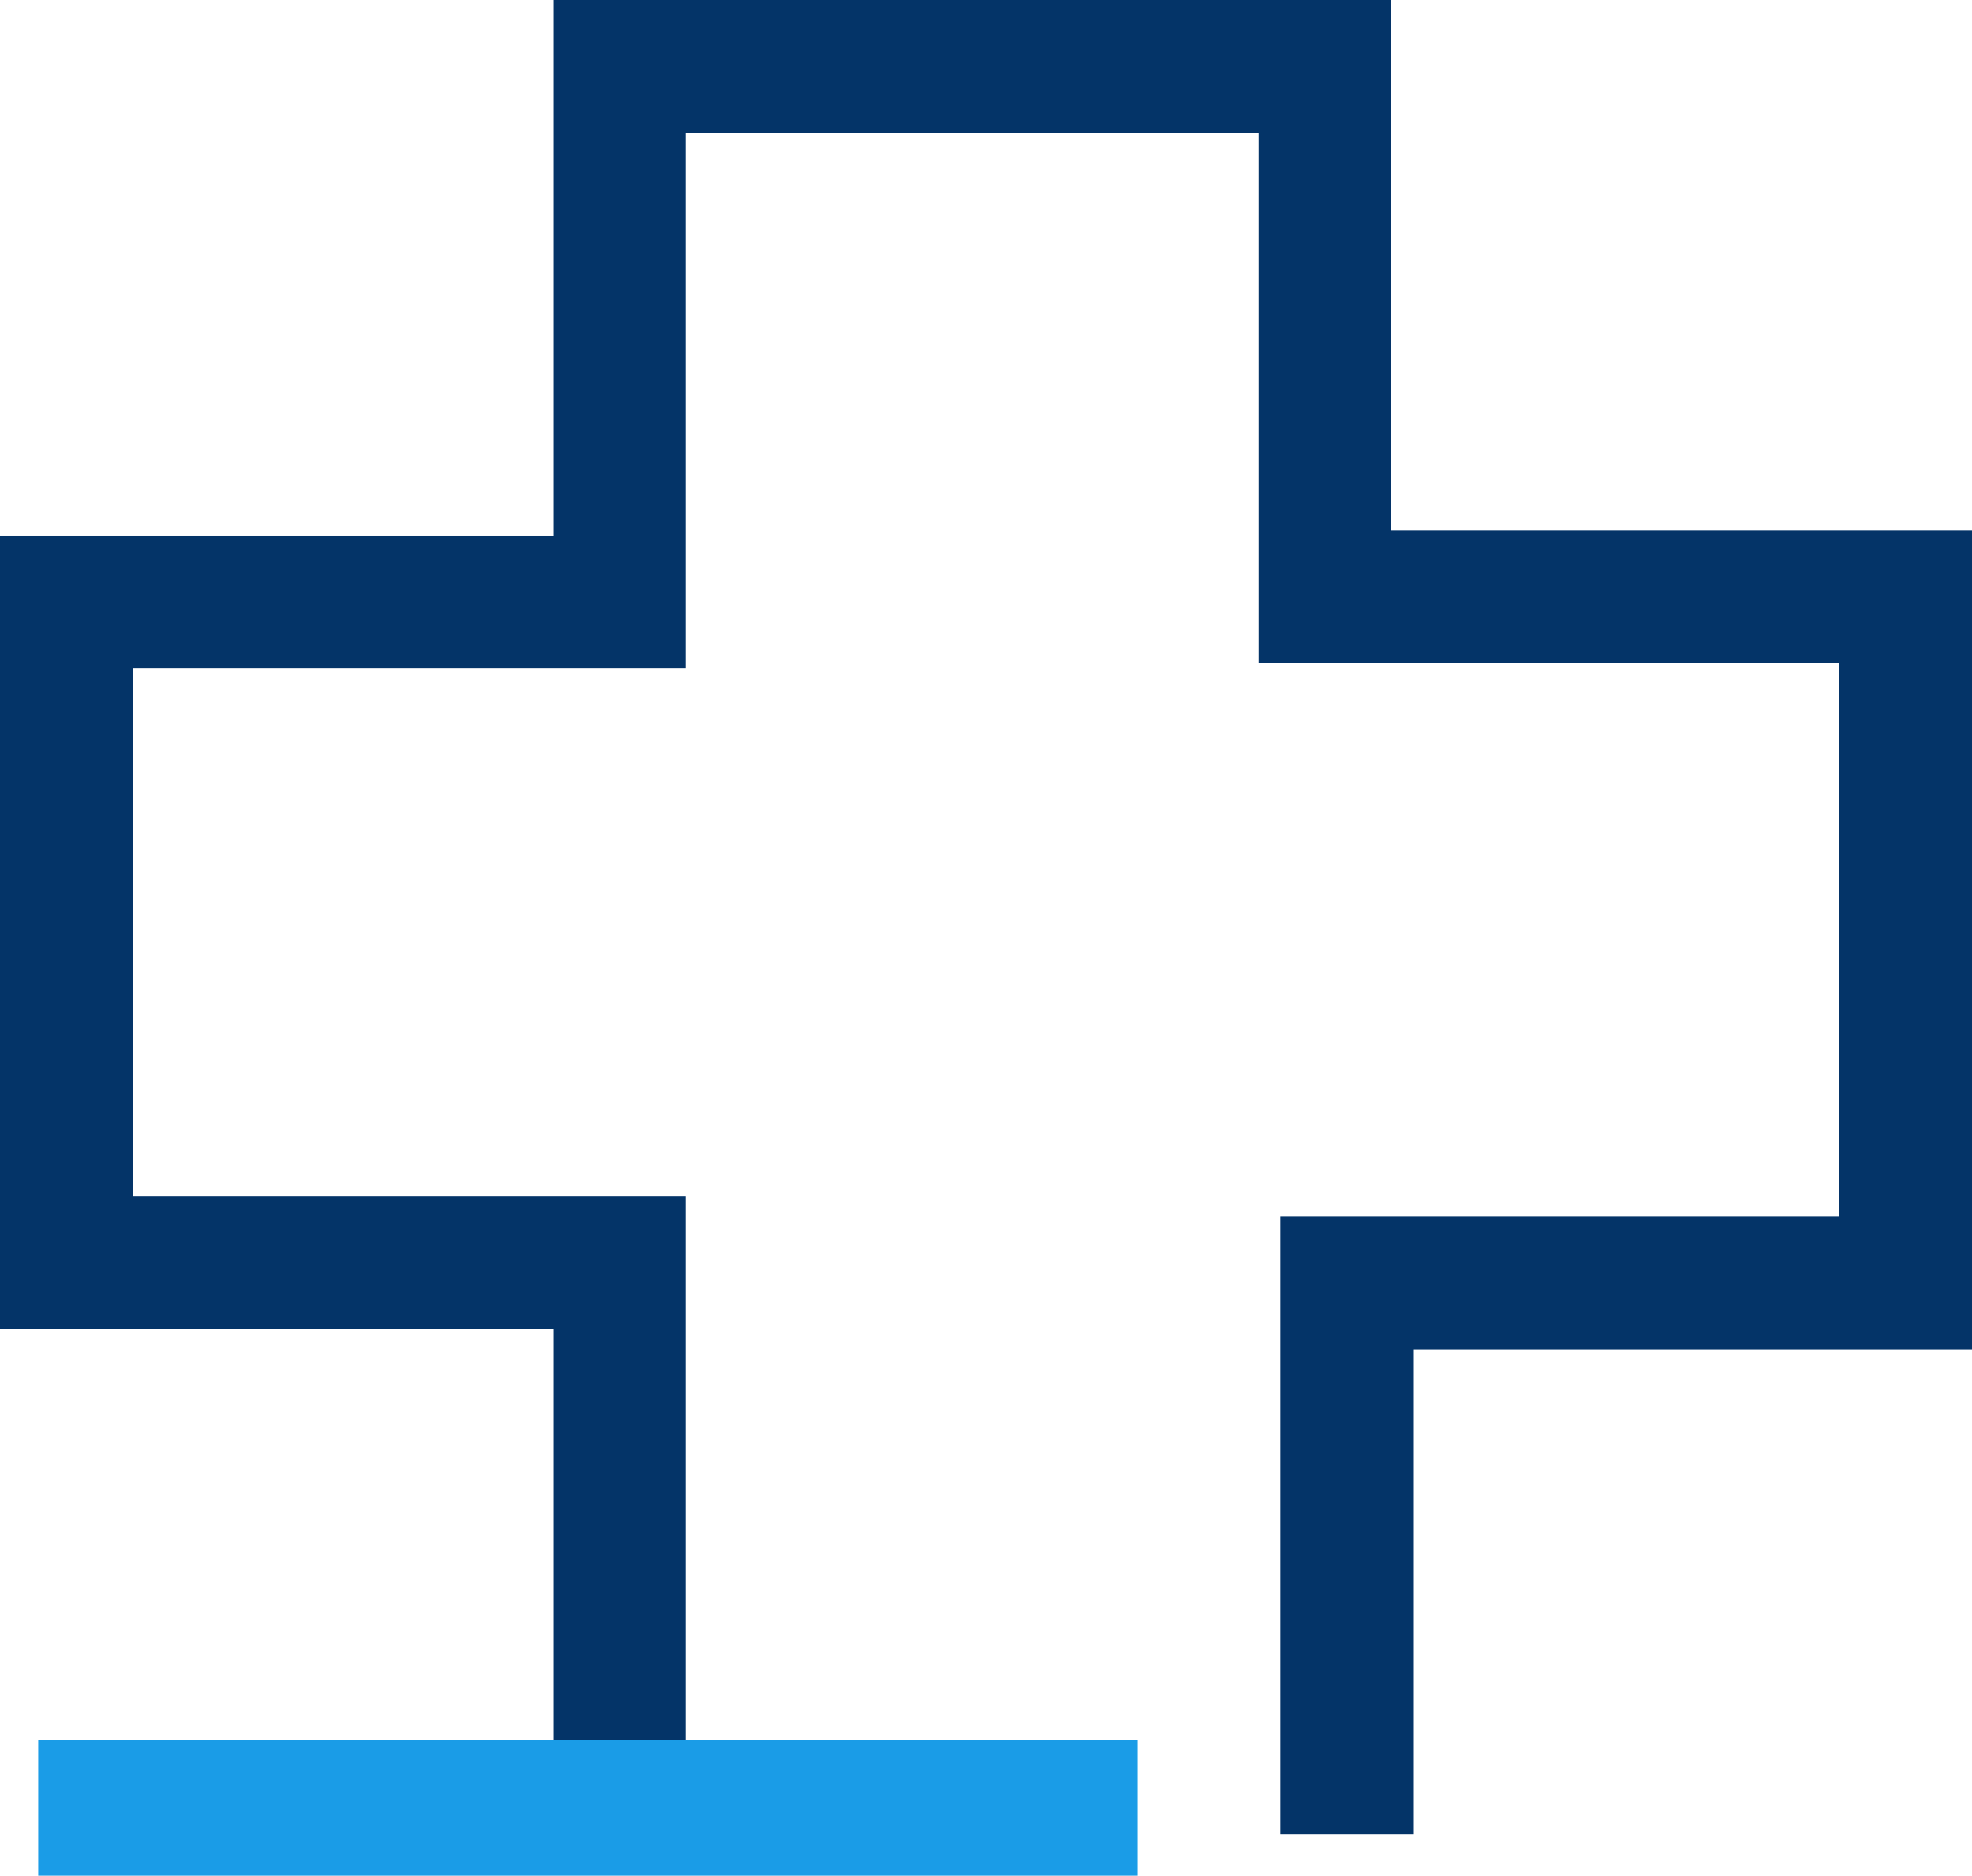 <?xml version="1.0" encoding="UTF-8"?>
<svg xmlns="http://www.w3.org/2000/svg" id="Layer_2" data-name="Layer 2" viewBox="0 0 75.37 71.68">
  <defs>
    <style>
      .cls-1 {
        fill: #043468;
      }

      .cls-2 {
        fill: #1a9ce7;
      }
    </style>
  </defs>
  <g id="Layer_1-2" data-name="Layer 1">
    <g>
      <polygon class="cls-1" points="54.01 70.1 48.94 70.1 48.94 46.5 70.3 46.5 70.3 25.34 48.11 25.34 48.11 5.07 26.22 5.07 26.22 25.54 5.07 25.54 5.07 45.71 26.22 45.71 26.22 70.1 21.15 70.1 21.15 50.78 0 50.78 0 20.47 21.15 20.47 21.15 0 53.18 0 53.18 20.27 75.37 20.27 75.37 51.57 54.01 51.57 54.01 70.1"></polygon>
      <rect class="cls-2" x="1.46" y="66.5" width="42.03" height="5.18"></rect>
    </g>
  </g>
</svg>
